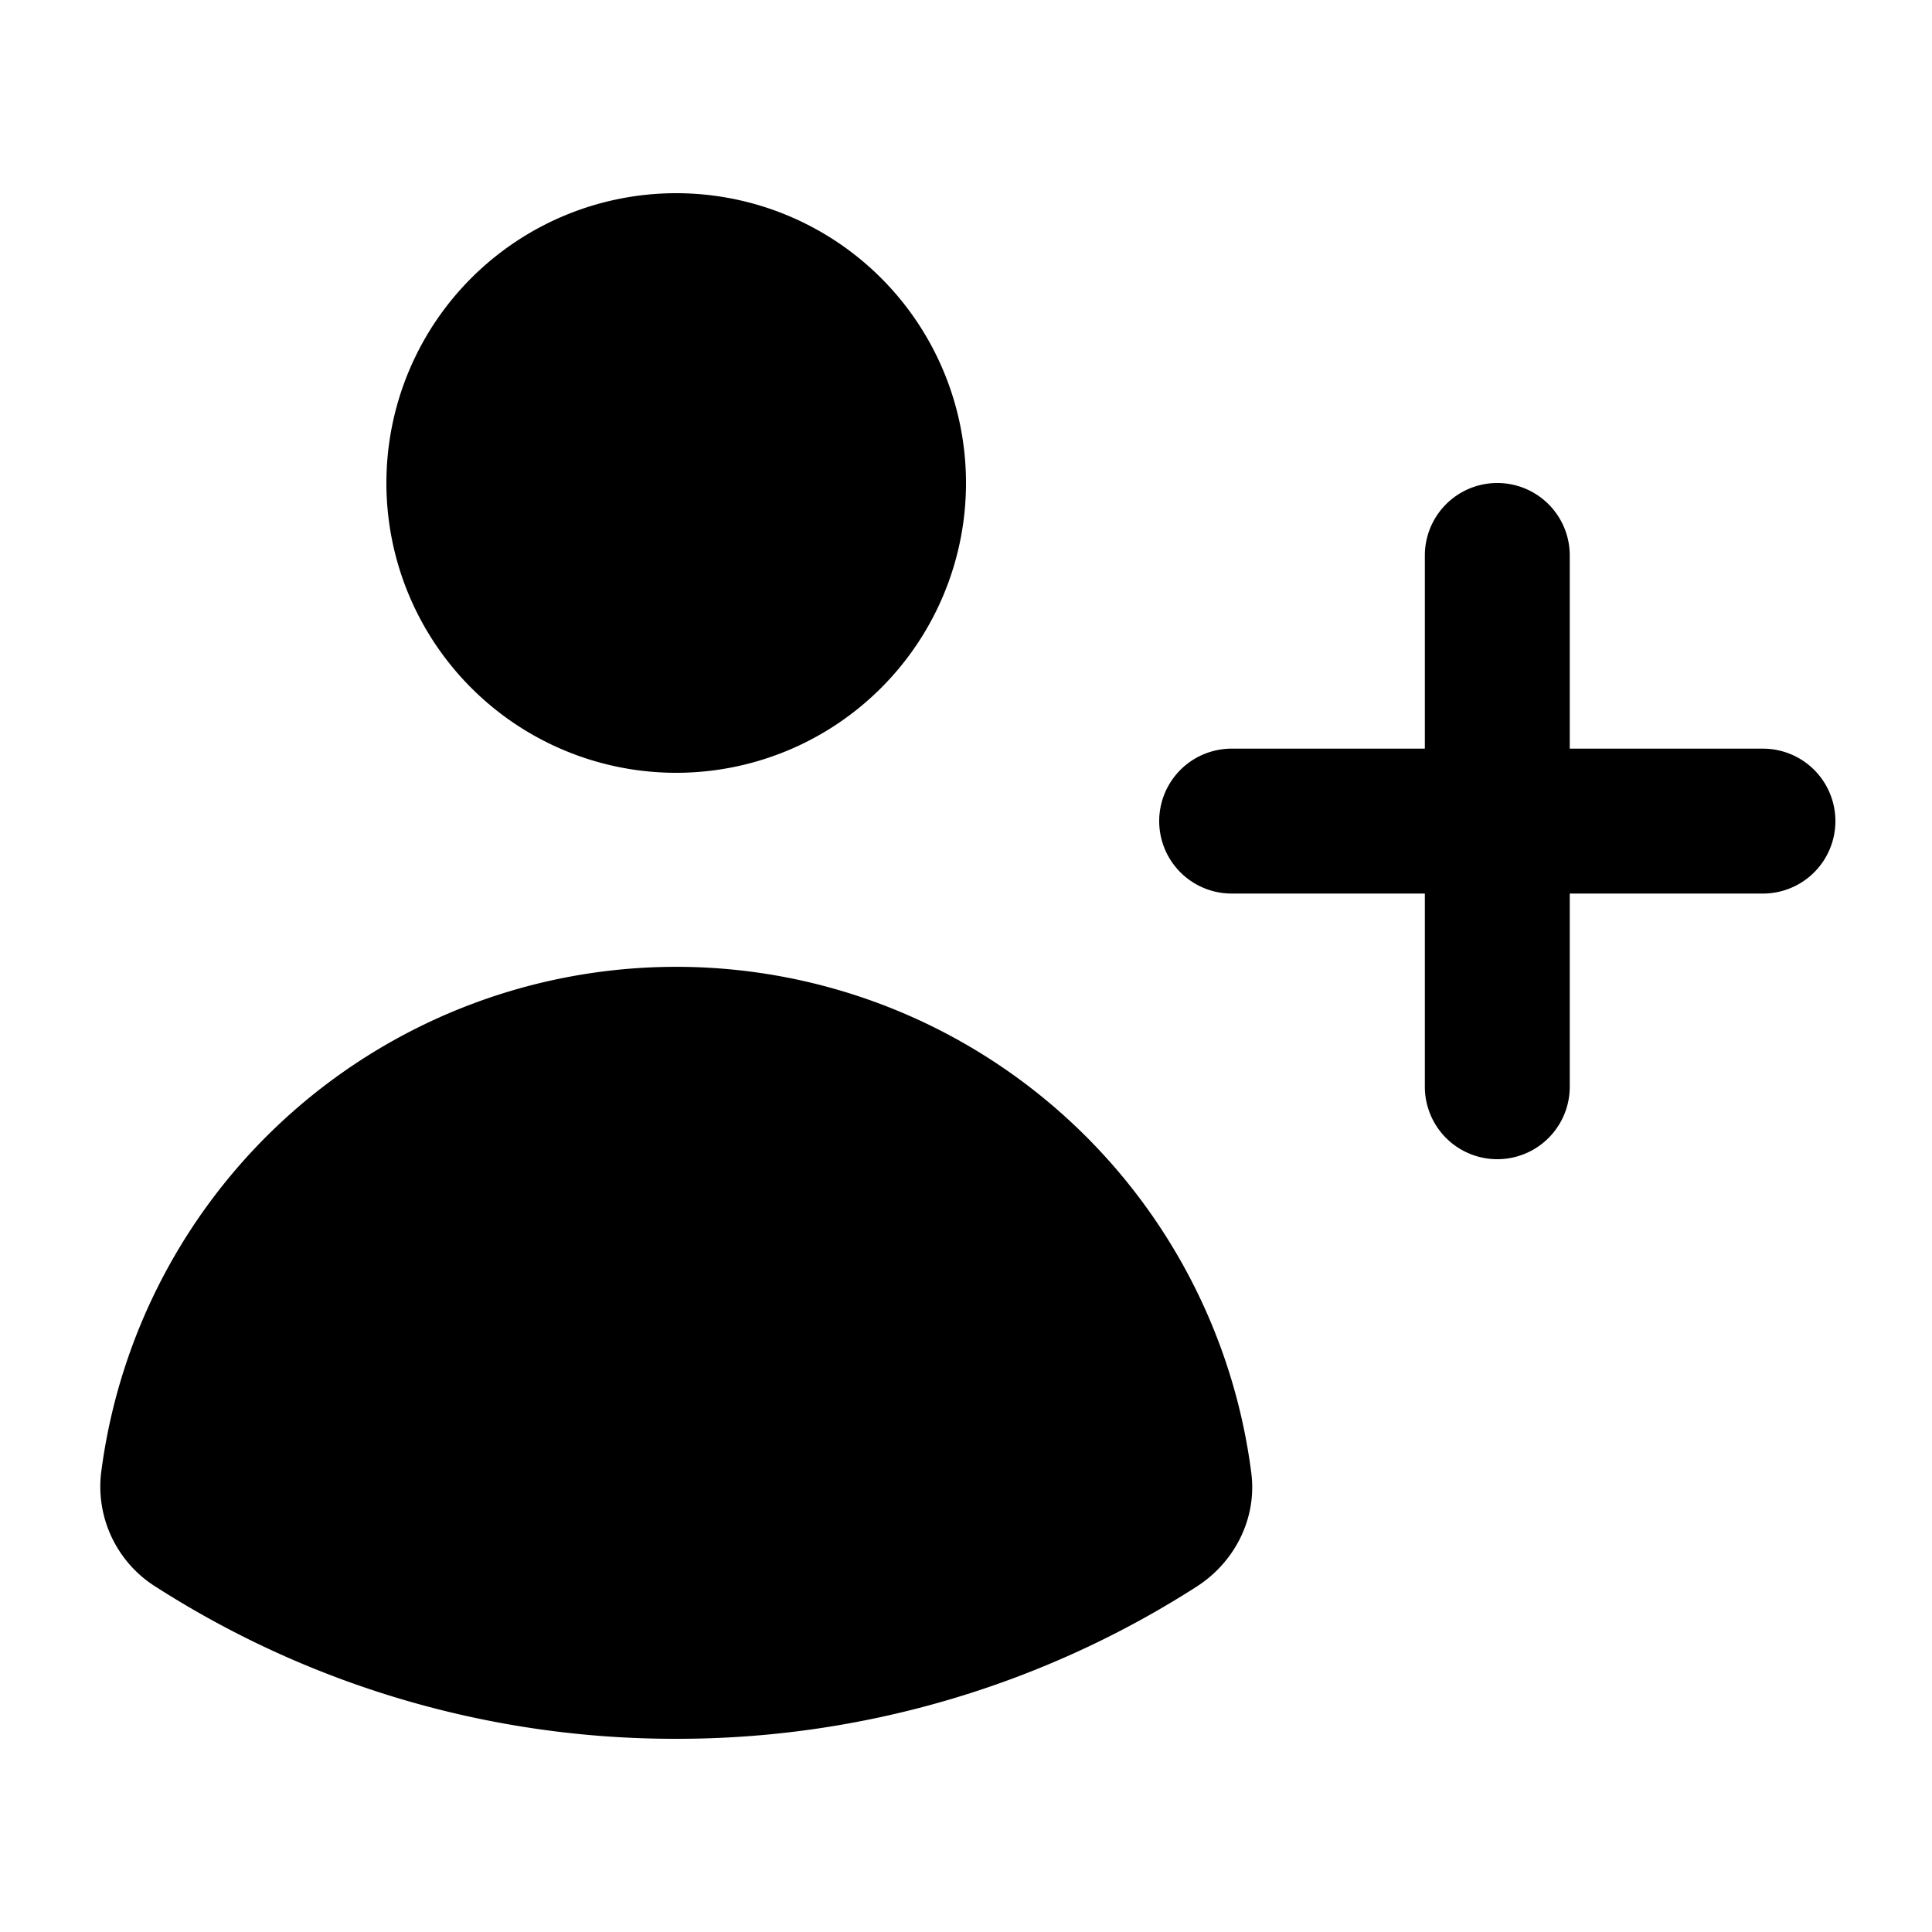 <svg xmlns="http://www.w3.org/2000/svg" viewBox="0 0 20 20" fill="currentColor" aria-hidden="true">
  <path d="M10 5a3 3 0 11-6 0 3 3 0 016 0zM1.615 16.428a1.224 1.224 0 01-.569-1.175 6.002 6.002 0 0111.908 0c.058.467-.172.92-.57 1.174A9.953 9.953 0 017 18a9.953 9.953 0 01-5.385-1.572zM16.25 5.75a.75.75 0 00-1.5 0v2h-2a.75.75 0 000 1.5h2v2a.75.75 0 001.5 0v-2h2a.75.75 0 000-1.5h-2v-2z"/>
</svg>
